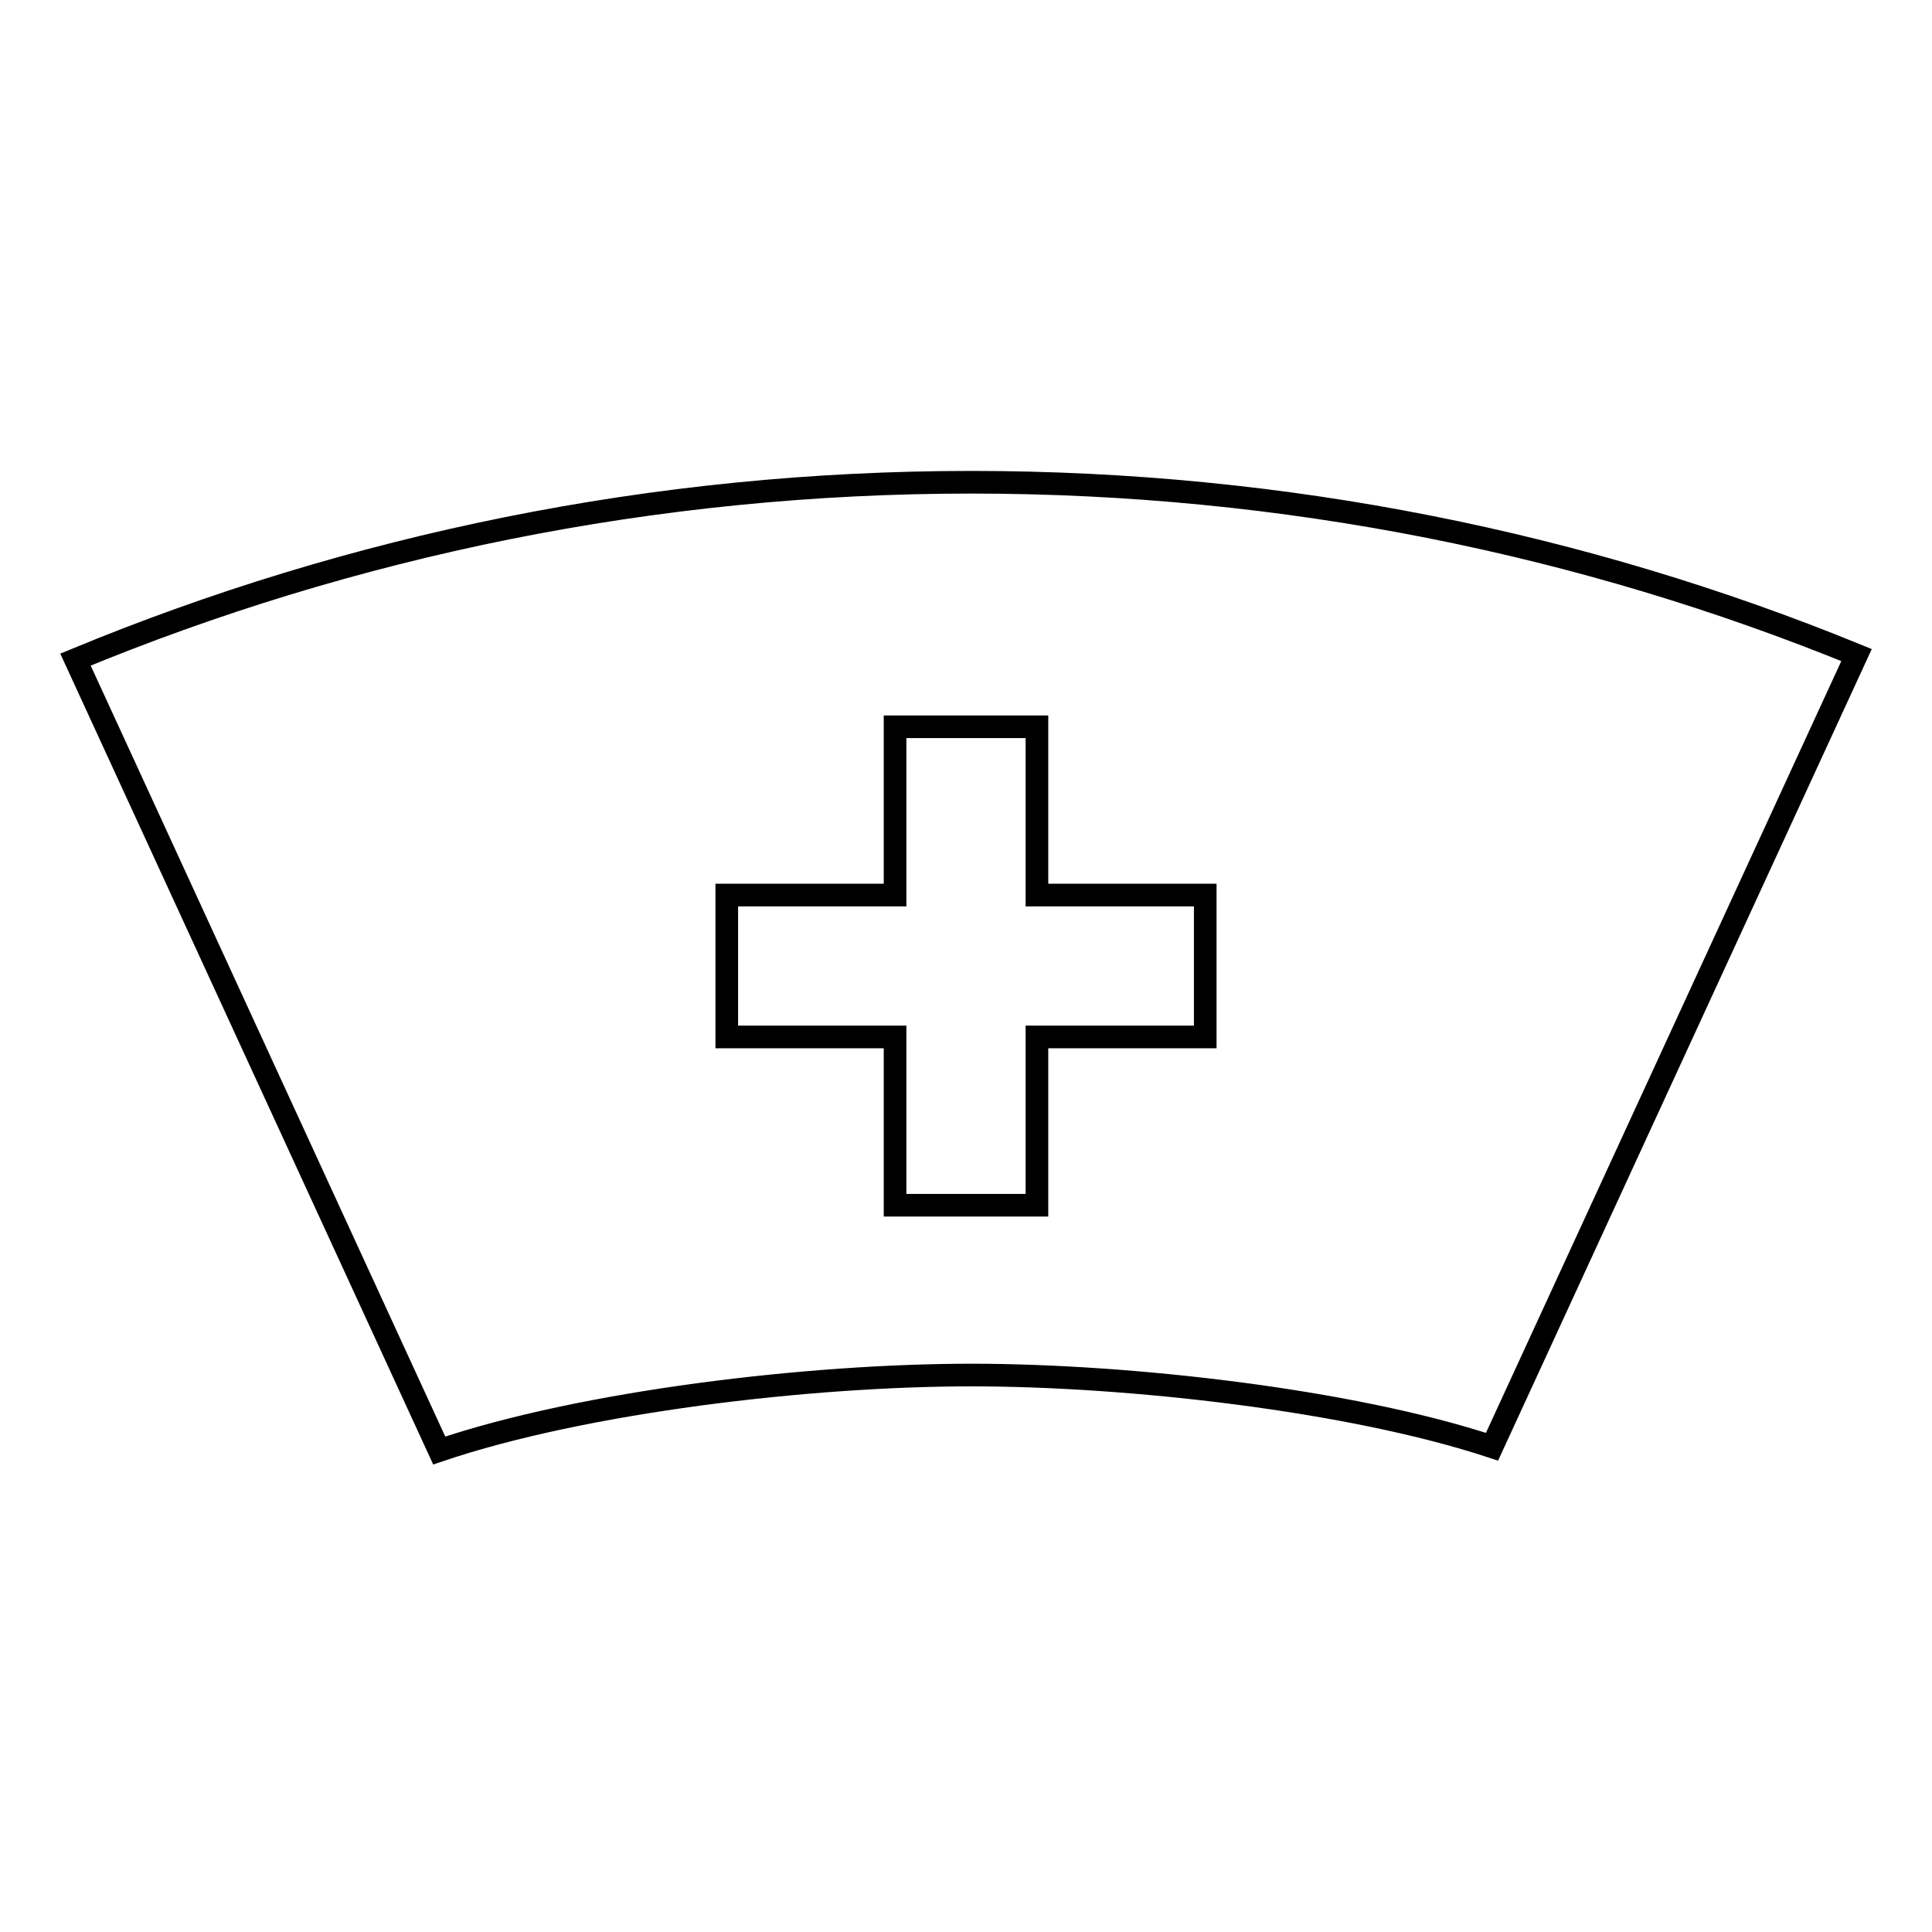 <?xml version="1.0" encoding="utf-8"?>
<!-- Svg Vector Icons : http://www.onlinewebfonts.com/icon -->
<!DOCTYPE svg PUBLIC "-//W3C//DTD SVG 1.1//EN" "http://www.w3.org/Graphics/SVG/1.1/DTD/svg11.dtd">
<svg version="1.1" xmlns="http://www.w3.org/2000/svg" xmlns:xlink="http://www.w3.org/1999/xlink" x="0px" y="0px" viewBox="0 0 256 256" enable-background="new 0 0 256 256" xml:space="preserve">
<g><g><path stroke-width="3" fill-opacity="0" stroke="#000000"  d="M128.7,63.9c-42.1,0-82.2,8.4-118.7,23.5l48.2,104.8c19.2-6.5,49.1-10,70.5-10c20.9,0,50.2,3.3,69,9.5L246,86.8C209.8,72,170.2,63.9,128.7,63.9z M159.7,137.4h-22.3v22.3h-18.8v-22.3H96.3v-18.8h22.3V96.3h18.8v22.3h22.3L159.7,137.4L159.7,137.4z"/></g></g>
</svg>
